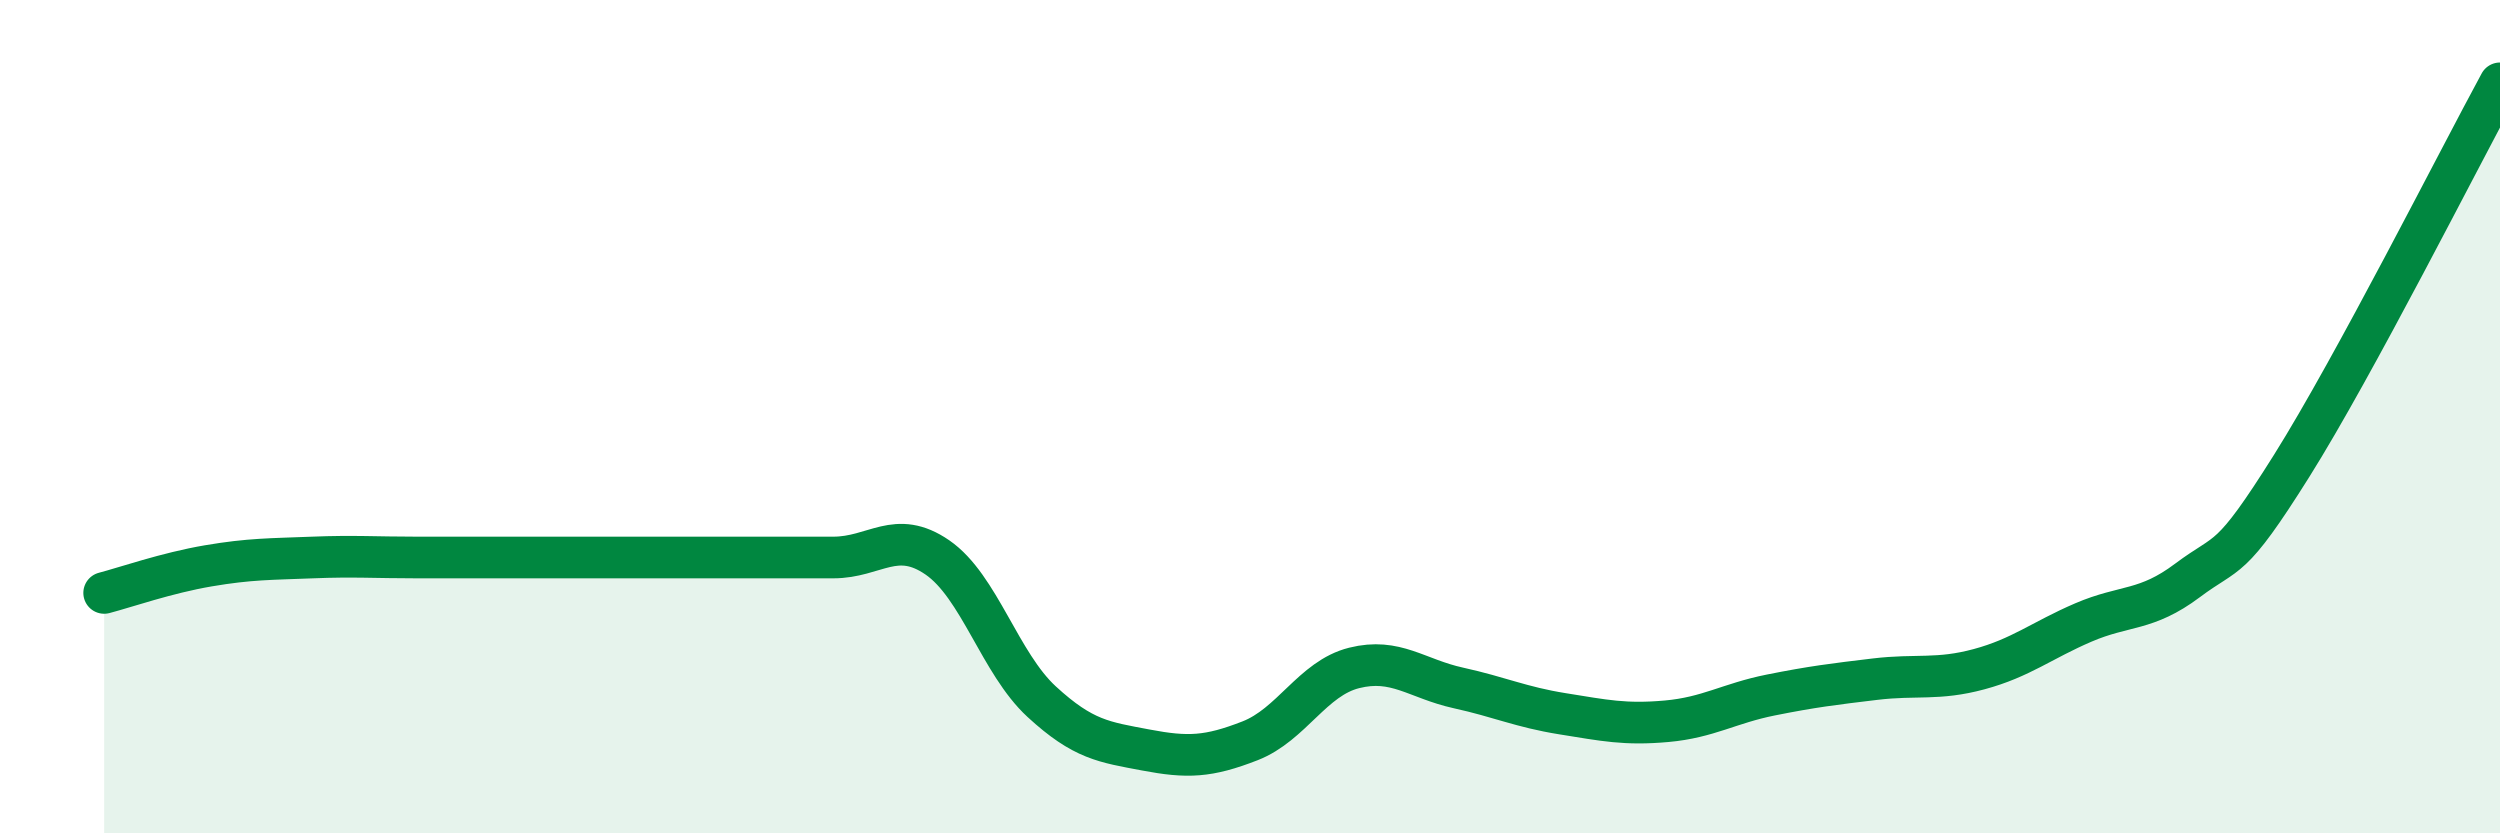 
    <svg width="60" height="20" viewBox="0 0 60 20" xmlns="http://www.w3.org/2000/svg">
      <path
        d="M 2.5,14.23 C 3,14.1 4,13.75 5,13.58 C 6,13.41 6.5,13.42 7.5,13.38 C 8.5,13.34 9,13.38 10,13.38 C 11,13.38 11.5,13.38 12.5,13.38 C 13.5,13.38 14,13.38 15,13.38 C 16,13.38 16.5,13.38 17.5,13.38 C 18.5,13.38 19,13.38 20,13.38 C 21,13.38 21.5,12.69 22.5,13.38 C 23.5,14.07 24,15.92 25,16.84 C 26,17.76 26.5,17.81 27.5,18 C 28.5,18.19 29,18.17 30,17.78 C 31,17.39 31.5,16.28 32.5,16.03 C 33.5,15.78 34,16.29 35,16.51 C 36,16.73 36.5,16.97 37.5,17.13 C 38.5,17.29 39,17.4 40,17.31 C 41,17.22 41.5,16.88 42.5,16.68 C 43.5,16.48 44,16.42 45,16.3 C 46,16.18 46.5,16.33 47.5,16.06 C 48.5,15.79 49,15.37 50,14.94 C 51,14.51 51.5,14.68 52.5,13.93 C 53.5,13.18 53.5,13.57 55,11.18 C 56.5,8.79 59,3.84 60,2L60 20L2.5 20Z"
        fill="#008740"
        opacity="0.1"
        stroke-linecap="round"
        stroke-linejoin="round"
      />
      <path
        d="M 2.5,14.23 C 3,14.1 4,13.75 5,13.58 C 6,13.41 6.5,13.42 7.5,13.38 C 8.5,13.34 9,13.38 10,13.38 C 11,13.38 11.5,13.38 12.5,13.38 C 13.5,13.38 14,13.38 15,13.38 C 16,13.38 16.5,13.38 17.5,13.38 C 18.5,13.38 19,13.38 20,13.38 C 21,13.38 21.5,12.69 22.5,13.38 C 23.5,14.07 24,15.92 25,16.84 C 26,17.76 26.5,17.81 27.5,18 C 28.5,18.19 29,18.17 30,17.78 C 31,17.39 31.5,16.28 32.5,16.03 C 33.5,15.78 34,16.29 35,16.51 C 36,16.73 36.5,16.97 37.5,17.13 C 38.5,17.29 39,17.4 40,17.31 C 41,17.22 41.5,16.88 42.5,16.68 C 43.5,16.48 44,16.42 45,16.3 C 46,16.18 46.5,16.33 47.5,16.06 C 48.5,15.79 49,15.37 50,14.94 C 51,14.51 51.5,14.68 52.5,13.93 C 53.5,13.18 53.5,13.57 55,11.18 C 56.5,8.79 59,3.84 60,2"
        stroke="#008740"
        stroke-width="1"
        fill="none"
        stroke-linecap="round"
        stroke-linejoin="round"
      />
    </svg>
  